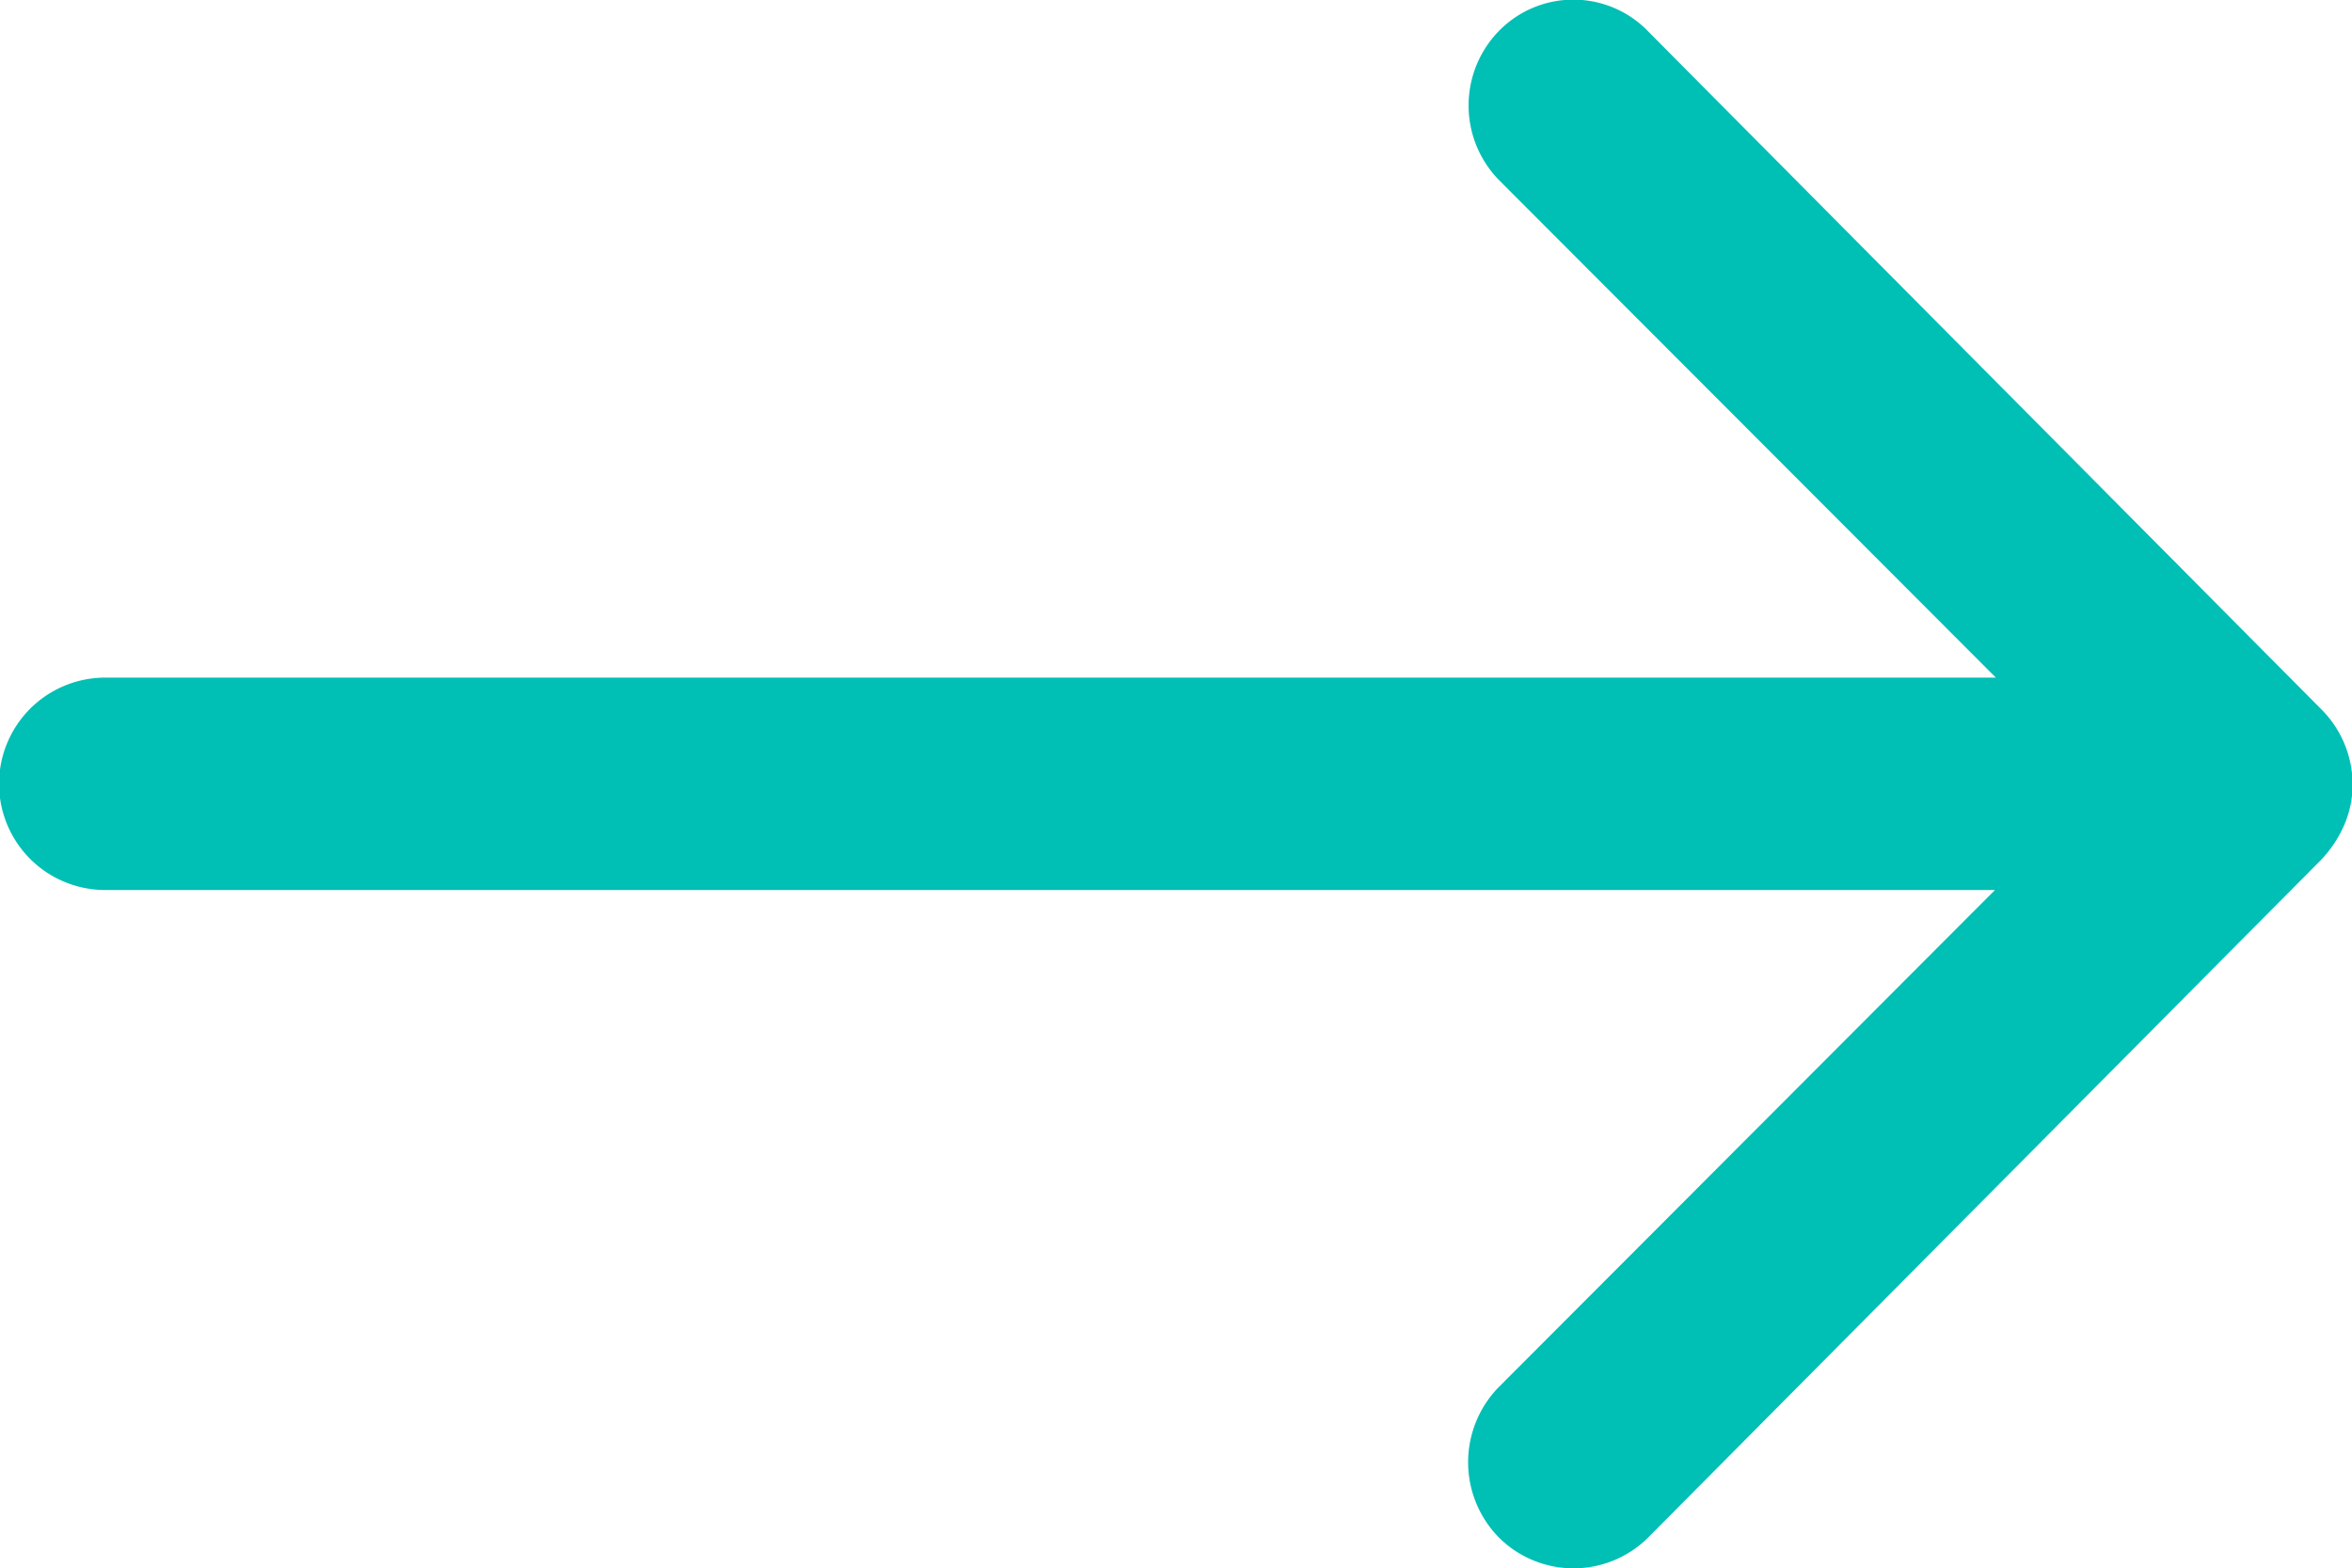 <svg xmlns="http://www.w3.org/2000/svg" width="27.367" height="18.253" viewBox="0 0 27.367 18.253">
  <path id="Icon_ionic-ios-arrow-round-forward" data-name="Icon ionic-ios-arrow-round-forward" d="M25.328,11.6a1.242,1.242,0,0,0-.01,1.749l5.78,5.789H9.1a1.236,1.236,0,0,0,0,2.472H31.088L25.309,27.4a1.251,1.251,0,0,0,.01,1.749,1.231,1.231,0,0,0,1.74-.01l7.833-7.89h0a1.388,1.388,0,0,0,.257-.39,1.179,1.179,0,0,0,.1-.475,1.239,1.239,0,0,0-.352-.865l-7.833-7.89A1.211,1.211,0,0,0,25.328,11.6Z" transform="translate(-7.875 -11.252)" fill="#00BFB5"/>
</svg>
